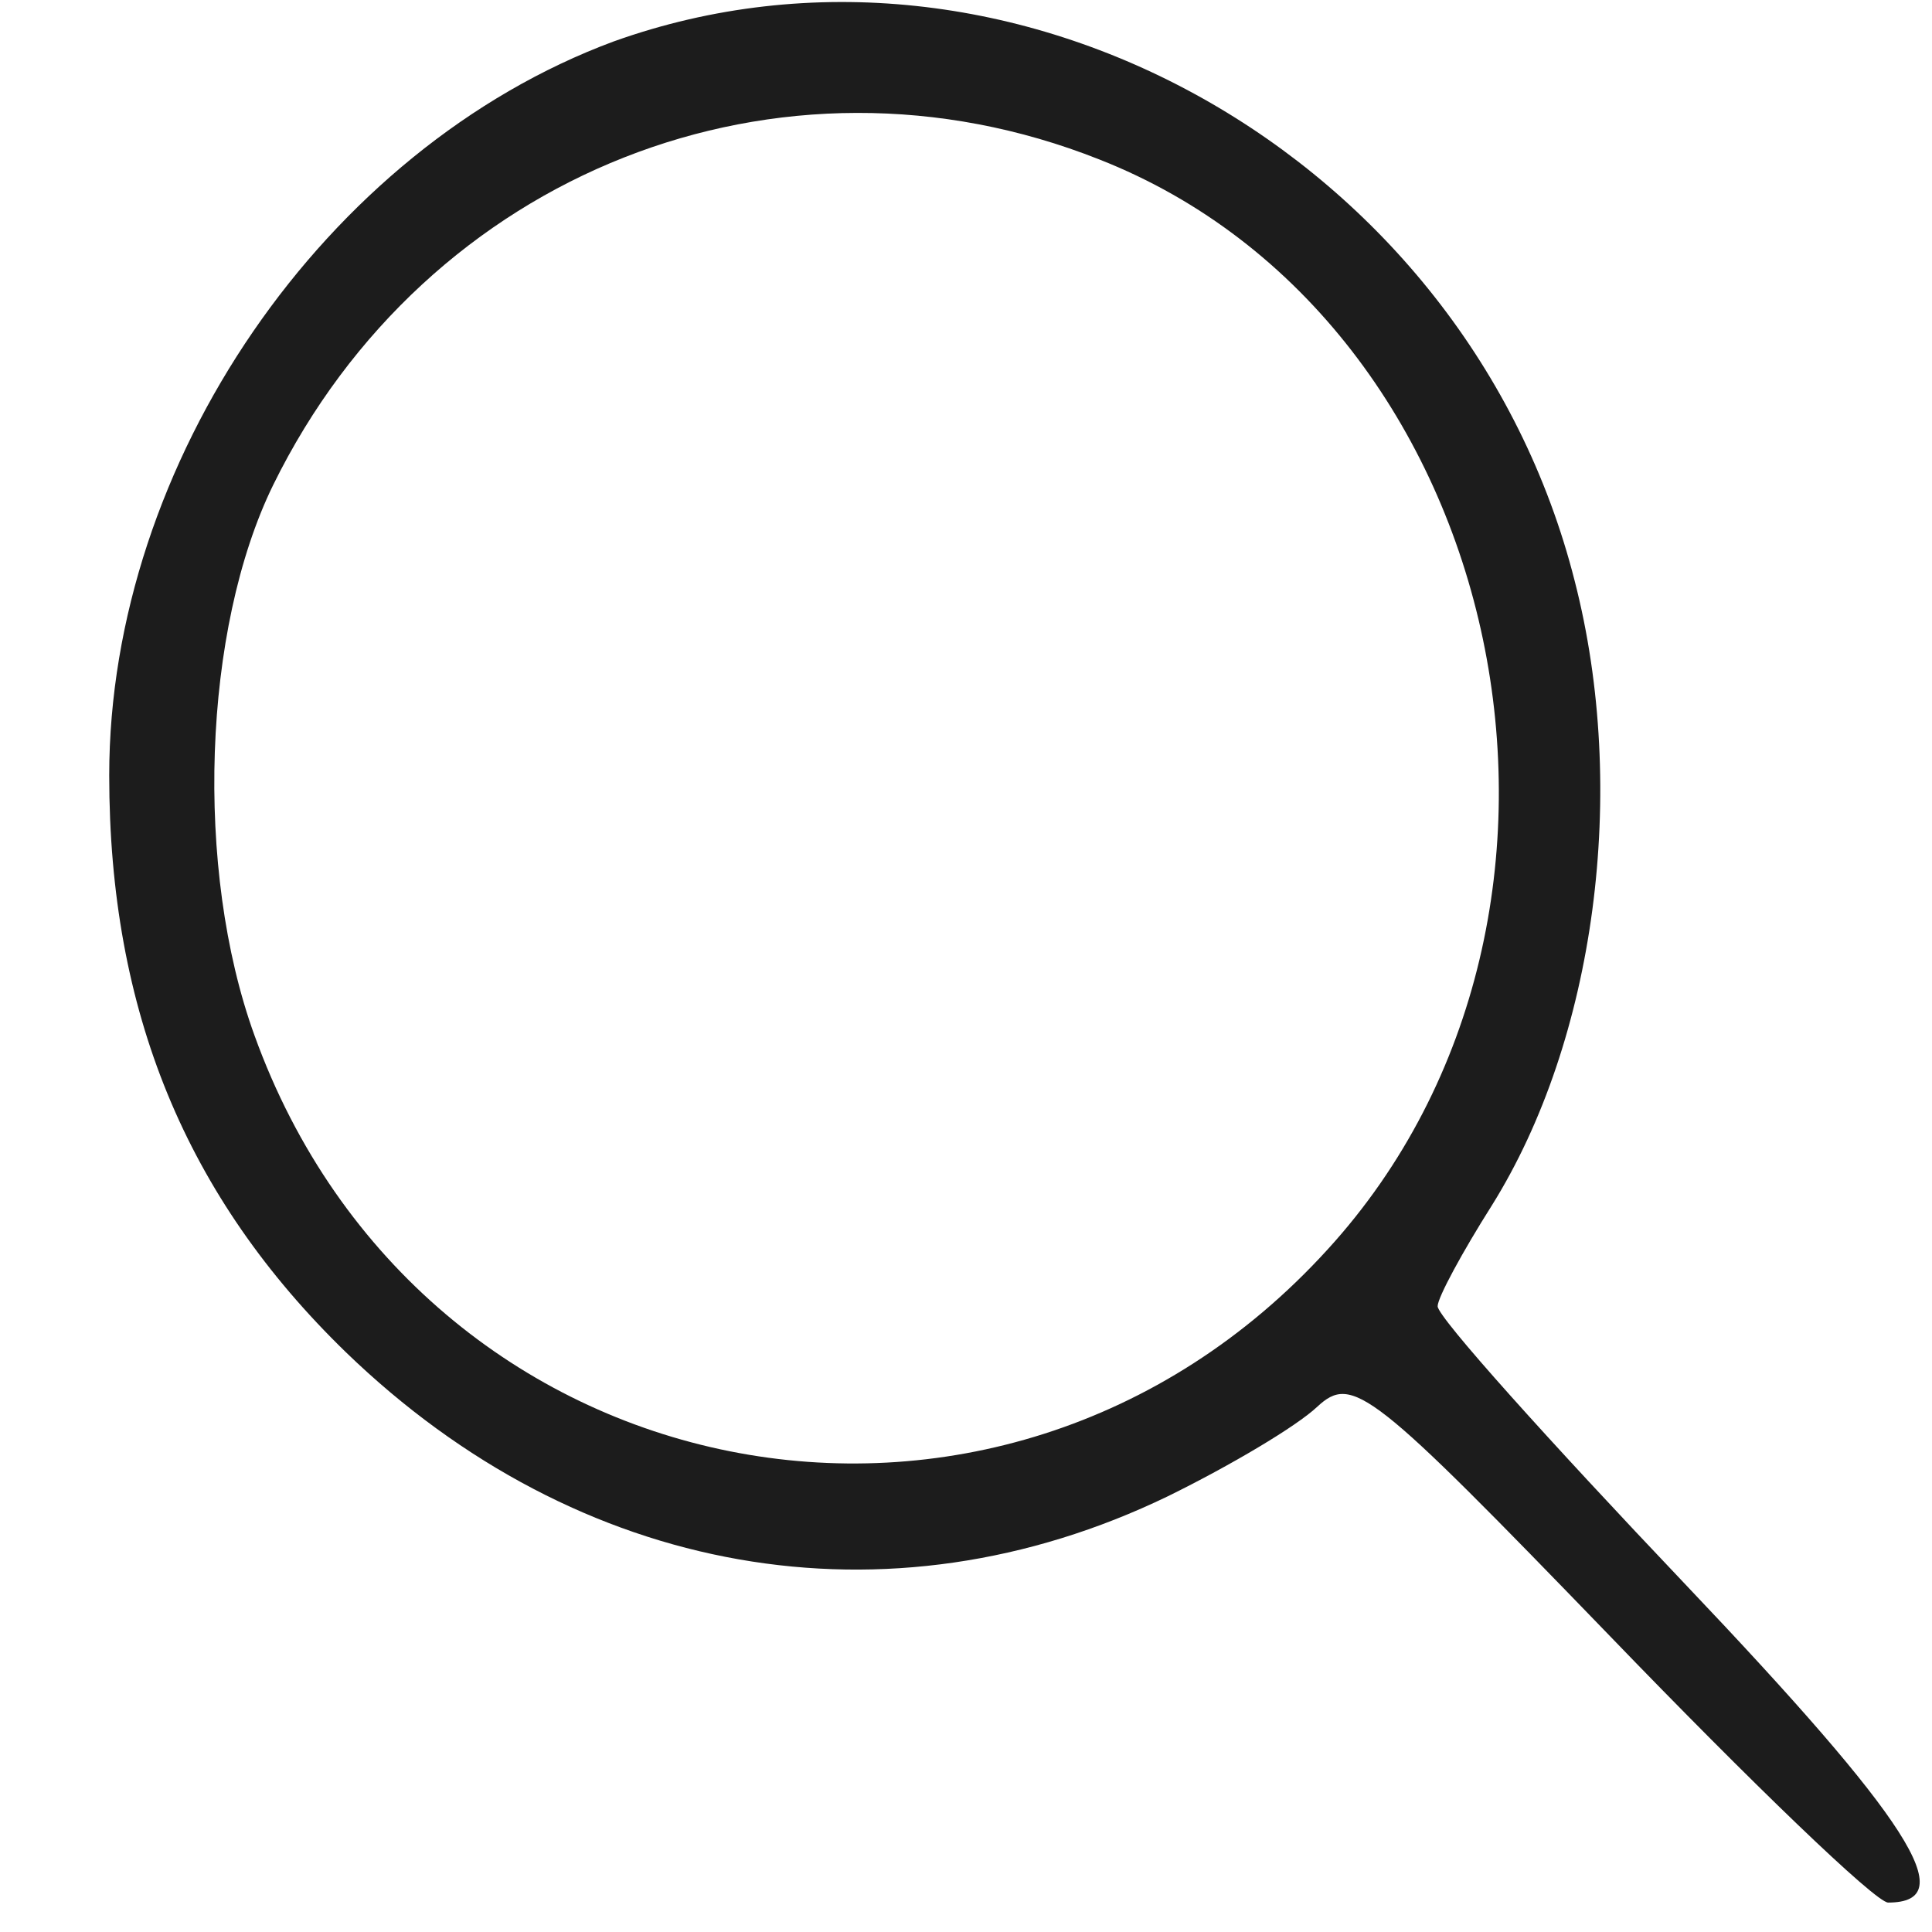 <svg width="17" height="17" viewBox="0 0 17 17" fill="none" xmlns="http://www.w3.org/2000/svg">
<path d="M5.399 0.365C2.86 1.307 0.961 4.074 0.961 6.823C0.961 8.899 1.637 10.533 3.043 11.898C5.089 13.877 7.81 14.358 10.276 13.166C10.824 12.897 11.408 12.551 11.591 12.378C11.902 12.09 12.066 12.224 14.166 14.396C15.408 15.684 16.504 16.741 16.614 16.741C17.271 16.741 16.797 16.011 14.824 13.935C13.637 12.686 12.65 11.59 12.65 11.494C12.65 11.417 12.87 11.013 13.125 10.61C14.039 9.149 14.331 6.958 13.856 5.112C12.906 1.364 8.888 -0.885 5.399 0.365ZM9.673 1.403C13.29 2.825 14.386 8.034 11.682 10.994C8.778 14.185 3.701 13.166 2.239 9.11C1.71 7.65 1.783 5.535 2.404 4.267C3.755 1.518 6.86 0.288 9.673 1.403Z" fill="#1C1C1C"/>
</svg>
